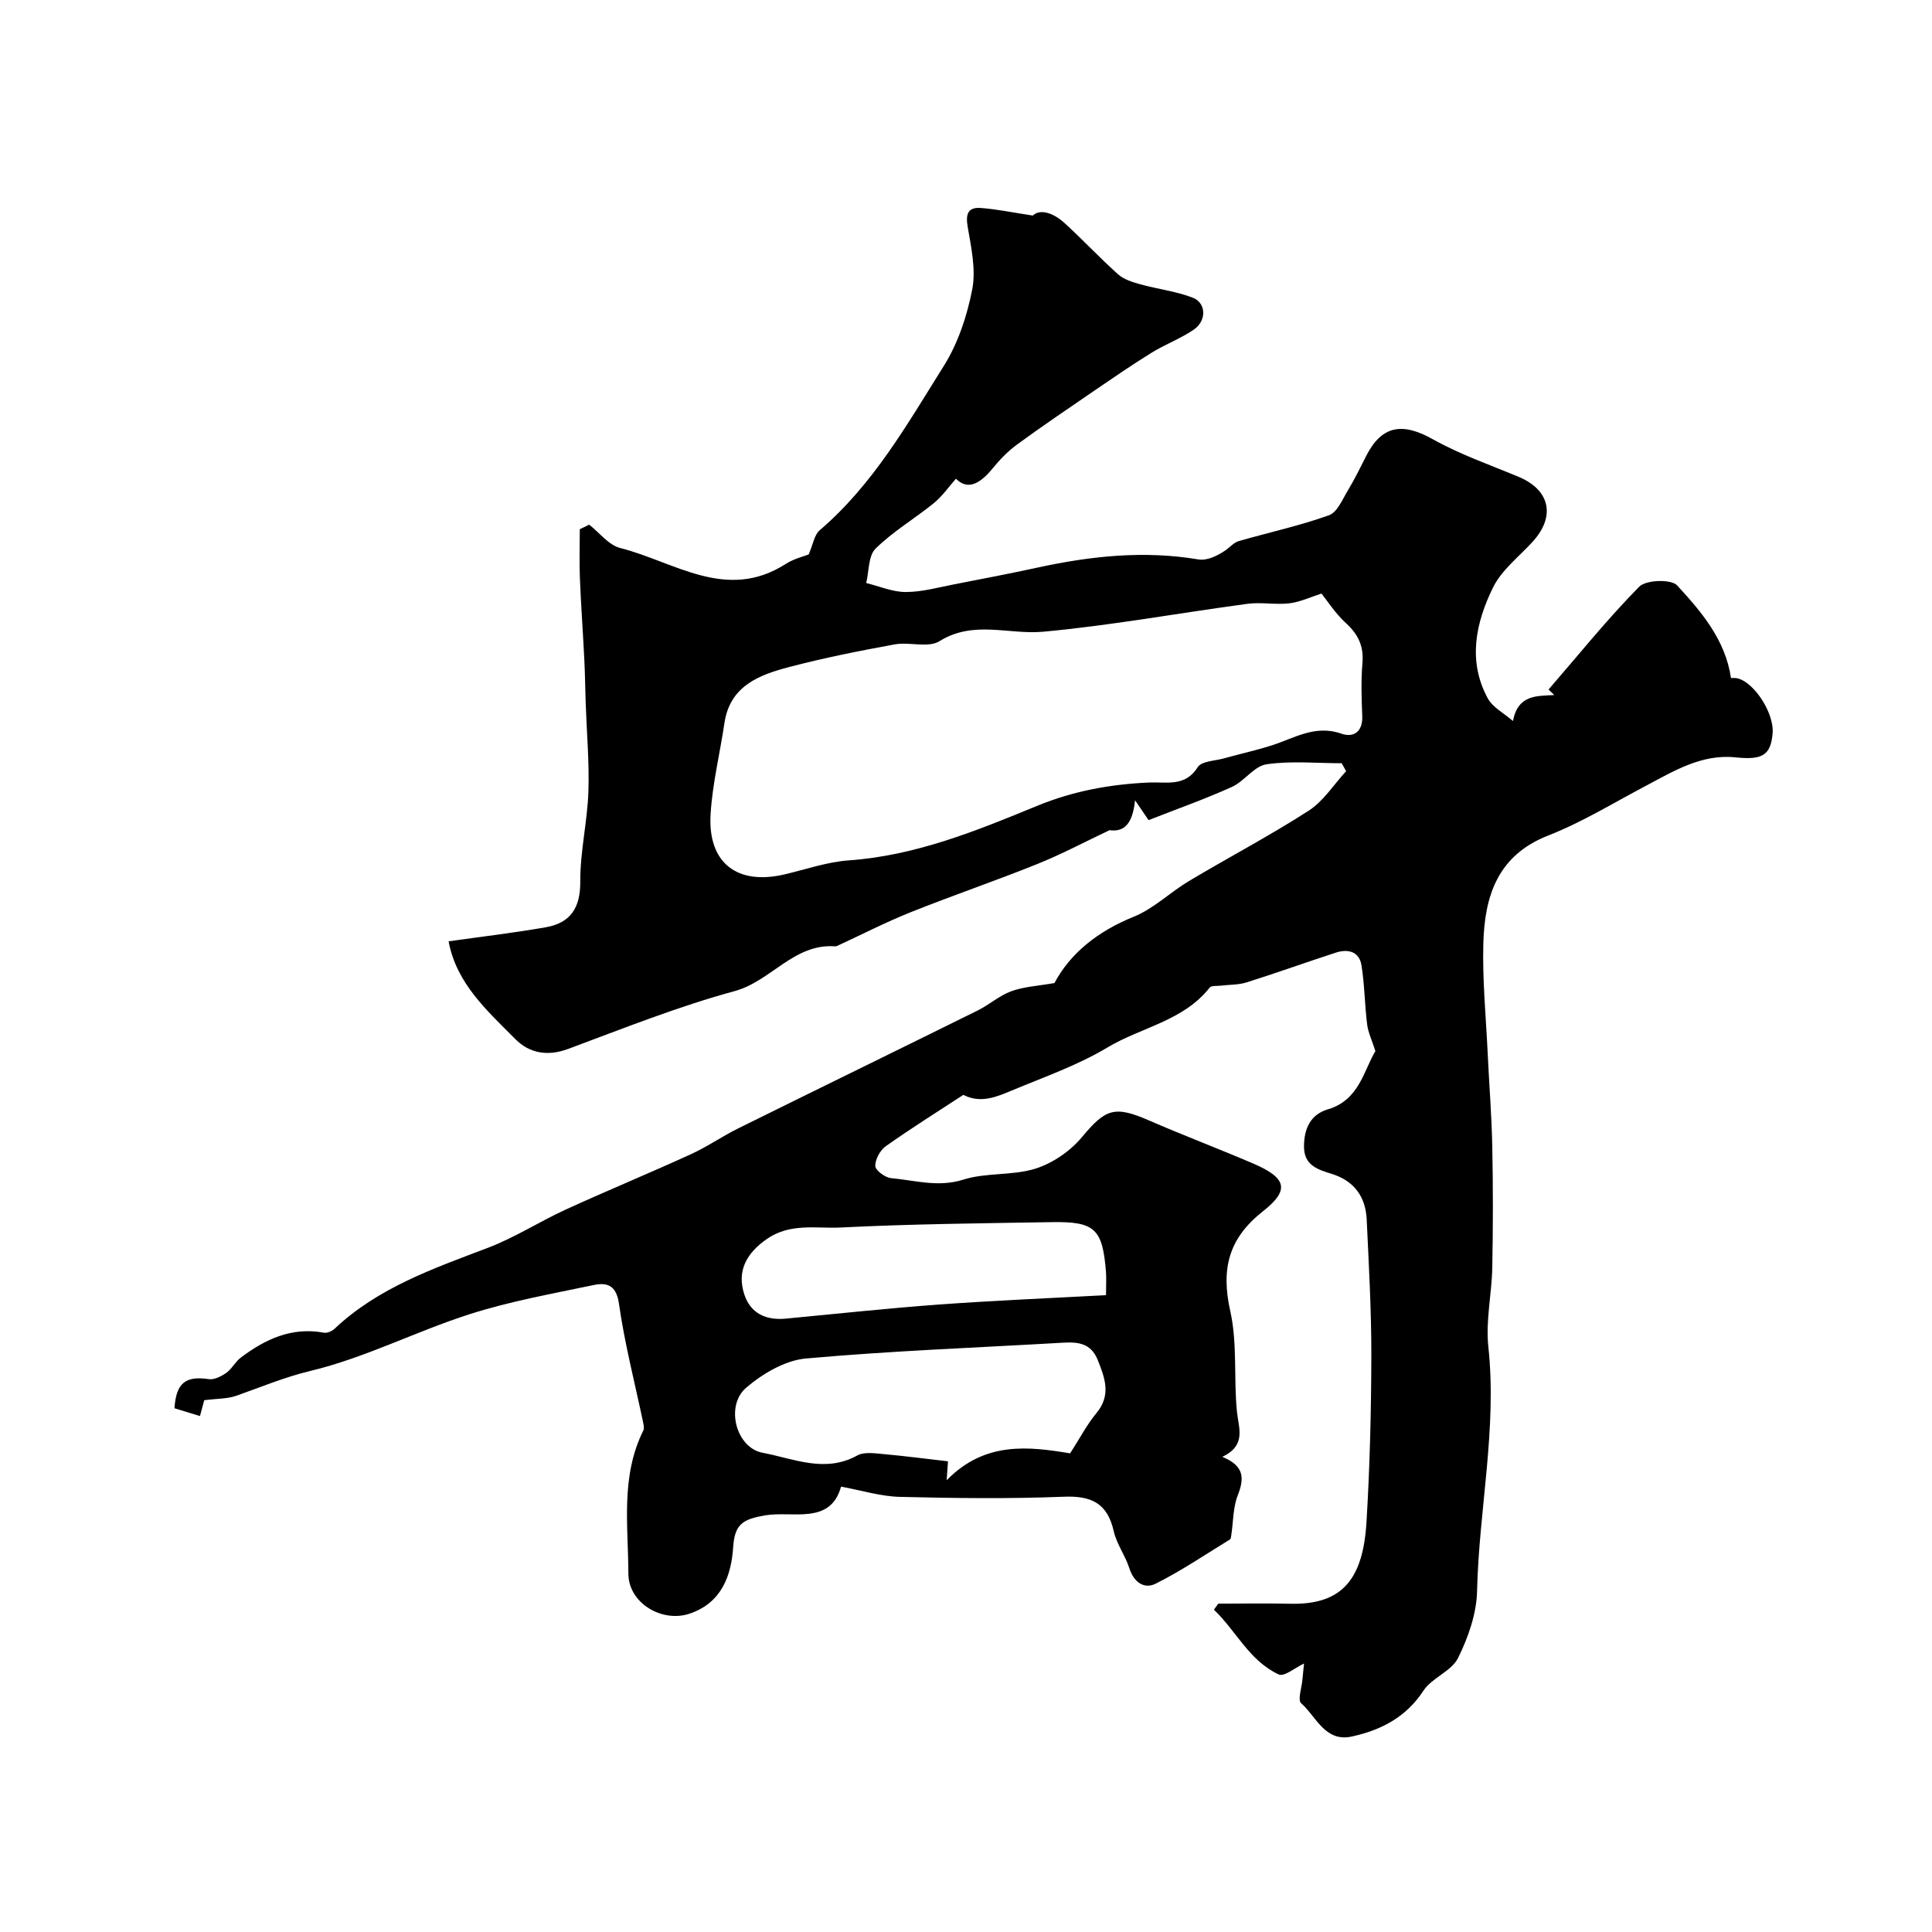 <svg enable-background="new 0 0 400 400" viewBox="0 0 400 400" xmlns="http://www.w3.org/2000/svg"><path d="m313.24 149.28c1.06-5.54 5-5.16 8.56-5.38-.4-.38-.79-.76-1.19-1.14 6.2-7.16 12.15-14.57 18.78-21.3 1.4-1.42 6.61-1.59 7.83-.27 5.03 5.46 10 11.27 11.16 19.18h.66c3.52-.02 8.36 6.98 7.96 11.5-.41 4.6-2.23 5.5-7.74 4.93-7.01-.72-12.81 2.89-18.71 6.01-6.62 3.49-13.06 7.46-20 10.17-10.51 4.11-13.17 12.56-13.44 22.3-.21 7.59.54 15.2.9 22.8.3 6.43.82 12.86.95 19.3.17 8.36.16 16.73 0 25.1-.11 5.44-1.39 10.95-.82 16.29 1.84 17.04-1.95 33.77-2.33 50.68-.11 4.67-1.83 9.59-3.95 13.84-1.37 2.75-5.41 4.08-7.16 6.76-3.62 5.52-8.8 8.16-14.83 9.48-5.55 1.21-7.34-4.13-10.48-6.89-.76-.67.11-3.19.26-4.86.11-1.29.26-2.57.34-3.37-1.8.83-4.11 2.8-5.25 2.27-6.11-2.85-8.8-9.02-13.41-13.41.3-.42.6-.83.9-1.25 4.98 0 9.97-.1 14.95.02 10.86.25 15.04-5.25 15.74-16.96.69-11.41.97-22.86 1-34.29.02-9.43-.52-18.87-.96-28.3-.22-4.69-2.57-7.99-7.21-9.44-2.88-.9-5.76-1.73-5.77-5.65-.01-3.69 1.35-6.67 4.91-7.71 6.56-1.92 7.48-8.15 9.87-12.07-.72-2.27-1.51-3.87-1.71-5.54-.51-4.06-.52-8.19-1.17-12.22-.46-2.88-2.8-3.44-5.3-2.63-6.17 2-12.28 4.21-18.47 6.16-1.68.53-3.56.46-5.34.68-.8.1-1.97-.05-2.33.41-5.42 6.9-14.15 8.19-21.16 12.39-6.17 3.7-13.13 6.12-19.82 8.92-3.15 1.32-6.47 2.72-10.01.89-5.18 3.39-10.71 6.85-16.03 10.61-1.19.84-2.23 2.73-2.2 4.12.02.9 2.04 2.4 3.27 2.51 4.94.45 9.73 1.96 14.95.31 4.74-1.5 10.17-.79 14.92-2.27 3.57-1.12 7.2-3.61 9.61-6.49 4.91-5.89 6.72-6.62 13.86-3.52 7.13 3.1 14.42 5.86 21.57 8.92 6.95 2.98 7.74 5.47 2.06 9.93-7.17 5.65-8.68 12-6.74 20.68 1.49 6.68.69 13.84 1.37 20.74.35 3.51 2.02 6.97-3.02 9.41 4.57 1.85 4.57 4.45 3.2 7.94-.99 2.54-.93 5.49-1.34 8.25-.05.32-.09.79-.3.92-5.08 3.11-10.04 6.48-15.35 9.14-2.39 1.2-4.54-.29-5.47-3.21-.84-2.63-2.62-4.99-3.22-7.64-1.3-5.77-4.59-7.38-10.33-7.15-11.31.45-22.66.31-33.99.03-3.93-.1-7.83-1.33-12.14-2.12-2.21 8.03-10.09 4.96-15.79 5.96-4.45.78-6.23 1.75-6.54 6.51-.39 5.95-2.38 11.57-8.99 13.82-5.73 1.95-12.69-2.17-12.71-8.26-.03-9.94-1.64-20.15 3.09-29.64.22-.44.08-1.11-.03-1.64-1.71-8.2-3.84-16.34-5.01-24.61-.56-3.97-2.57-4.44-5.32-3.86-8.58 1.8-17.28 3.36-25.6 6.02-11.11 3.56-21.68 9.04-32.94 11.74-5.43 1.3-10.29 3.37-15.4 5.16-1.84.64-3.94.57-6.6.9-.12.46-.47 1.75-.89 3.29-1.97-.6-3.65-1.12-5.28-1.62.35-5.26 2.32-6.74 7.1-6.02 1.14.17 2.61-.59 3.65-1.32 1.15-.82 1.84-2.28 2.97-3.13 5.08-3.84 10.58-6.4 17.23-5.17.67.12 1.65-.31 2.19-.81 9.05-8.53 20.46-12.47 31.77-16.77 5.57-2.12 10.68-5.43 16.13-7.93 8.57-3.92 17.29-7.51 25.86-11.43 3.38-1.54 6.47-3.7 9.8-5.35 16.51-8.17 33.07-16.24 49.58-24.41 2.41-1.19 4.51-3.1 6.99-4 2.62-.95 5.52-1.09 8.92-1.69 3.27-6.15 8.96-10.72 16.42-13.73 4.13-1.67 7.53-5.06 11.43-7.39 8.23-4.91 16.73-9.38 24.78-14.56 3.07-1.98 5.2-5.41 7.76-8.19-.31-.55-.61-1.09-.92-1.64-5.2 0-10.48-.53-15.57.22-2.56.38-4.58 3.52-7.17 4.69-5.61 2.53-11.43 4.59-17.24 6.87-.66-.97-1.36-2-2.8-4.11-.49 4.76-2.17 6.63-5.28 6.19-4.98 2.35-9.87 4.96-14.97 7.01-8.7 3.5-17.6 6.53-26.31 10.02-5.12 2.05-10.04 4.59-15.05 6.9-.15.07-.32.13-.47.12-8.55-.64-13.26 7.21-20.83 9.27-11.72 3.19-23.08 7.74-34.49 11.98-4.24 1.57-8 .88-10.88-2.02-5.85-5.89-12.25-11.57-13.84-20.27 6.93-.98 13.54-1.76 20.08-2.9 5.11-.89 7.21-3.97 7.18-9.44-.04-6.2 1.46-12.39 1.68-18.6.21-6.11-.35-12.26-.56-18.39-.1-2.99-.13-5.97-.28-8.96-.28-5.63-.69-11.25-.92-16.88-.14-3.38-.02-6.76-.02-10.15.65-.31 1.3-.63 1.95-.94 2.13 1.66 4.02 4.22 6.42 4.83 11.21 2.83 21.97 11.18 34.26 3.3 1.74-1.11 3.88-1.61 4.76-1.97.91-2.09 1.16-4.05 2.27-5 11.08-9.46 18.14-21.98 25.7-34.02 2.95-4.7 4.83-10.38 5.89-15.86.8-4.13-.22-8.71-.95-13-.45-2.66.11-4.04 2.73-3.85 3.21.23 6.39.91 10.77 1.57 1.46-1.42 4.17-.62 6.53 1.52 3.79 3.45 7.29 7.23 11.11 10.64 1.21 1.08 3.02 1.63 4.64 2.08 3.6 1 7.39 1.43 10.84 2.77 2.8 1.09 2.88 4.77.21 6.6-2.74 1.87-5.93 3.05-8.77 4.8-4 2.47-7.88 5.15-11.77 7.8-5.38 3.68-10.77 7.33-16.03 11.17-1.9 1.39-3.6 3.14-5.09 4.97-3.01 3.7-5.45 4.3-7.59 2.13-1.49 1.68-2.82 3.62-4.57 5.05-3.96 3.22-8.46 5.86-12.07 9.42-1.52 1.49-1.35 4.7-1.94 7.13 2.74.67 5.47 1.87 8.21 1.86 3.35 0 6.71-.96 10.05-1.6 5.79-1.12 11.59-2.24 17.36-3.49 10.95-2.37 21.93-3.54 33.12-1.66 1.91.32 4.06-.81 5.69-1.91.89-.64 1.7-1.59 2.7-1.88 6.23-1.8 12.6-3.17 18.68-5.35 1.75-.63 2.83-3.38 4-5.3 1.36-2.24 2.5-4.61 3.69-6.95 3.2-6.34 7.47-7.05 13.81-3.49 5.61 3.14 11.79 5.29 17.76 7.78 6.52 2.72 7.71 8.2 2.88 13.47-2.83 3.09-6.41 5.84-8.19 9.47-3.56 7.28-5.27 15.17-1.09 22.9 1.02 1.89 3.31 3.05 5.23 4.72zm-39.64-26.39c-2.24.71-4.4 1.75-6.66 2.02-2.87.34-5.86-.28-8.72.11-14.08 1.89-28.1 4.47-42.23 5.77-7.12.66-14.4-2.45-21.48 1.96-2.32 1.45-6.23.1-9.3.67-7.34 1.34-14.68 2.8-21.89 4.7-6.2 1.63-12.2 3.91-13.34 11.61-.93 6.29-2.48 12.52-2.86 18.84-.61 10.08 5.47 14.76 15.29 12.47 4.43-1.04 8.84-2.59 13.33-2.91 13.86-.98 26.48-6.14 39.02-11.3 7.55-3.1 15.21-4.47 23.19-4.82 3.62-.16 7.42.96 10.04-3.19.78-1.24 3.52-1.28 5.39-1.8 3.26-.91 6.58-1.64 9.81-2.66 4.72-1.49 9.05-4.38 14.5-2.47 2.53.89 4.48-.35 4.35-3.64-.15-3.66-.27-7.35.04-10.99.29-3.48-.87-5.92-3.41-8.24-2.2-2.01-3.85-4.61-5.07-6.13zm-52.04 178.01c2.11-3.29 3.51-6.01 5.42-8.3 3.09-3.71 1.83-7.18.32-10.97-1.41-3.55-4.07-3.82-7.21-3.64-17.75 1.03-35.53 1.68-53.23 3.27-4.32.39-8.96 3.13-12.37 6.05-4.39 3.76-2.11 12.44 3.4 13.47 6.39 1.19 12.89 4.27 19.6.56 1.43-.79 3.6-.45 5.4-.29 4.46.4 8.91.99 13.38 1.5-.05.74-.13 1.83-.27 3.92 7.95-8.15 17.09-6.97 25.56-5.57zm7.43-32.75c0-2.18.09-3.51-.01-4.82-.71-8.89-2.27-10.44-11.15-10.3-14.57.24-29.16.38-43.71 1.11-5.1.26-10.49-1.01-15.38 2.4-4.14 2.89-6.28 6.58-4.61 11.54 1.31 3.88 4.49 5.31 8.54 4.93 10.61-1.01 21.21-2.15 31.84-2.93 11.31-.82 22.64-1.29 34.48-1.93z" fill="#000001"/></svg>
